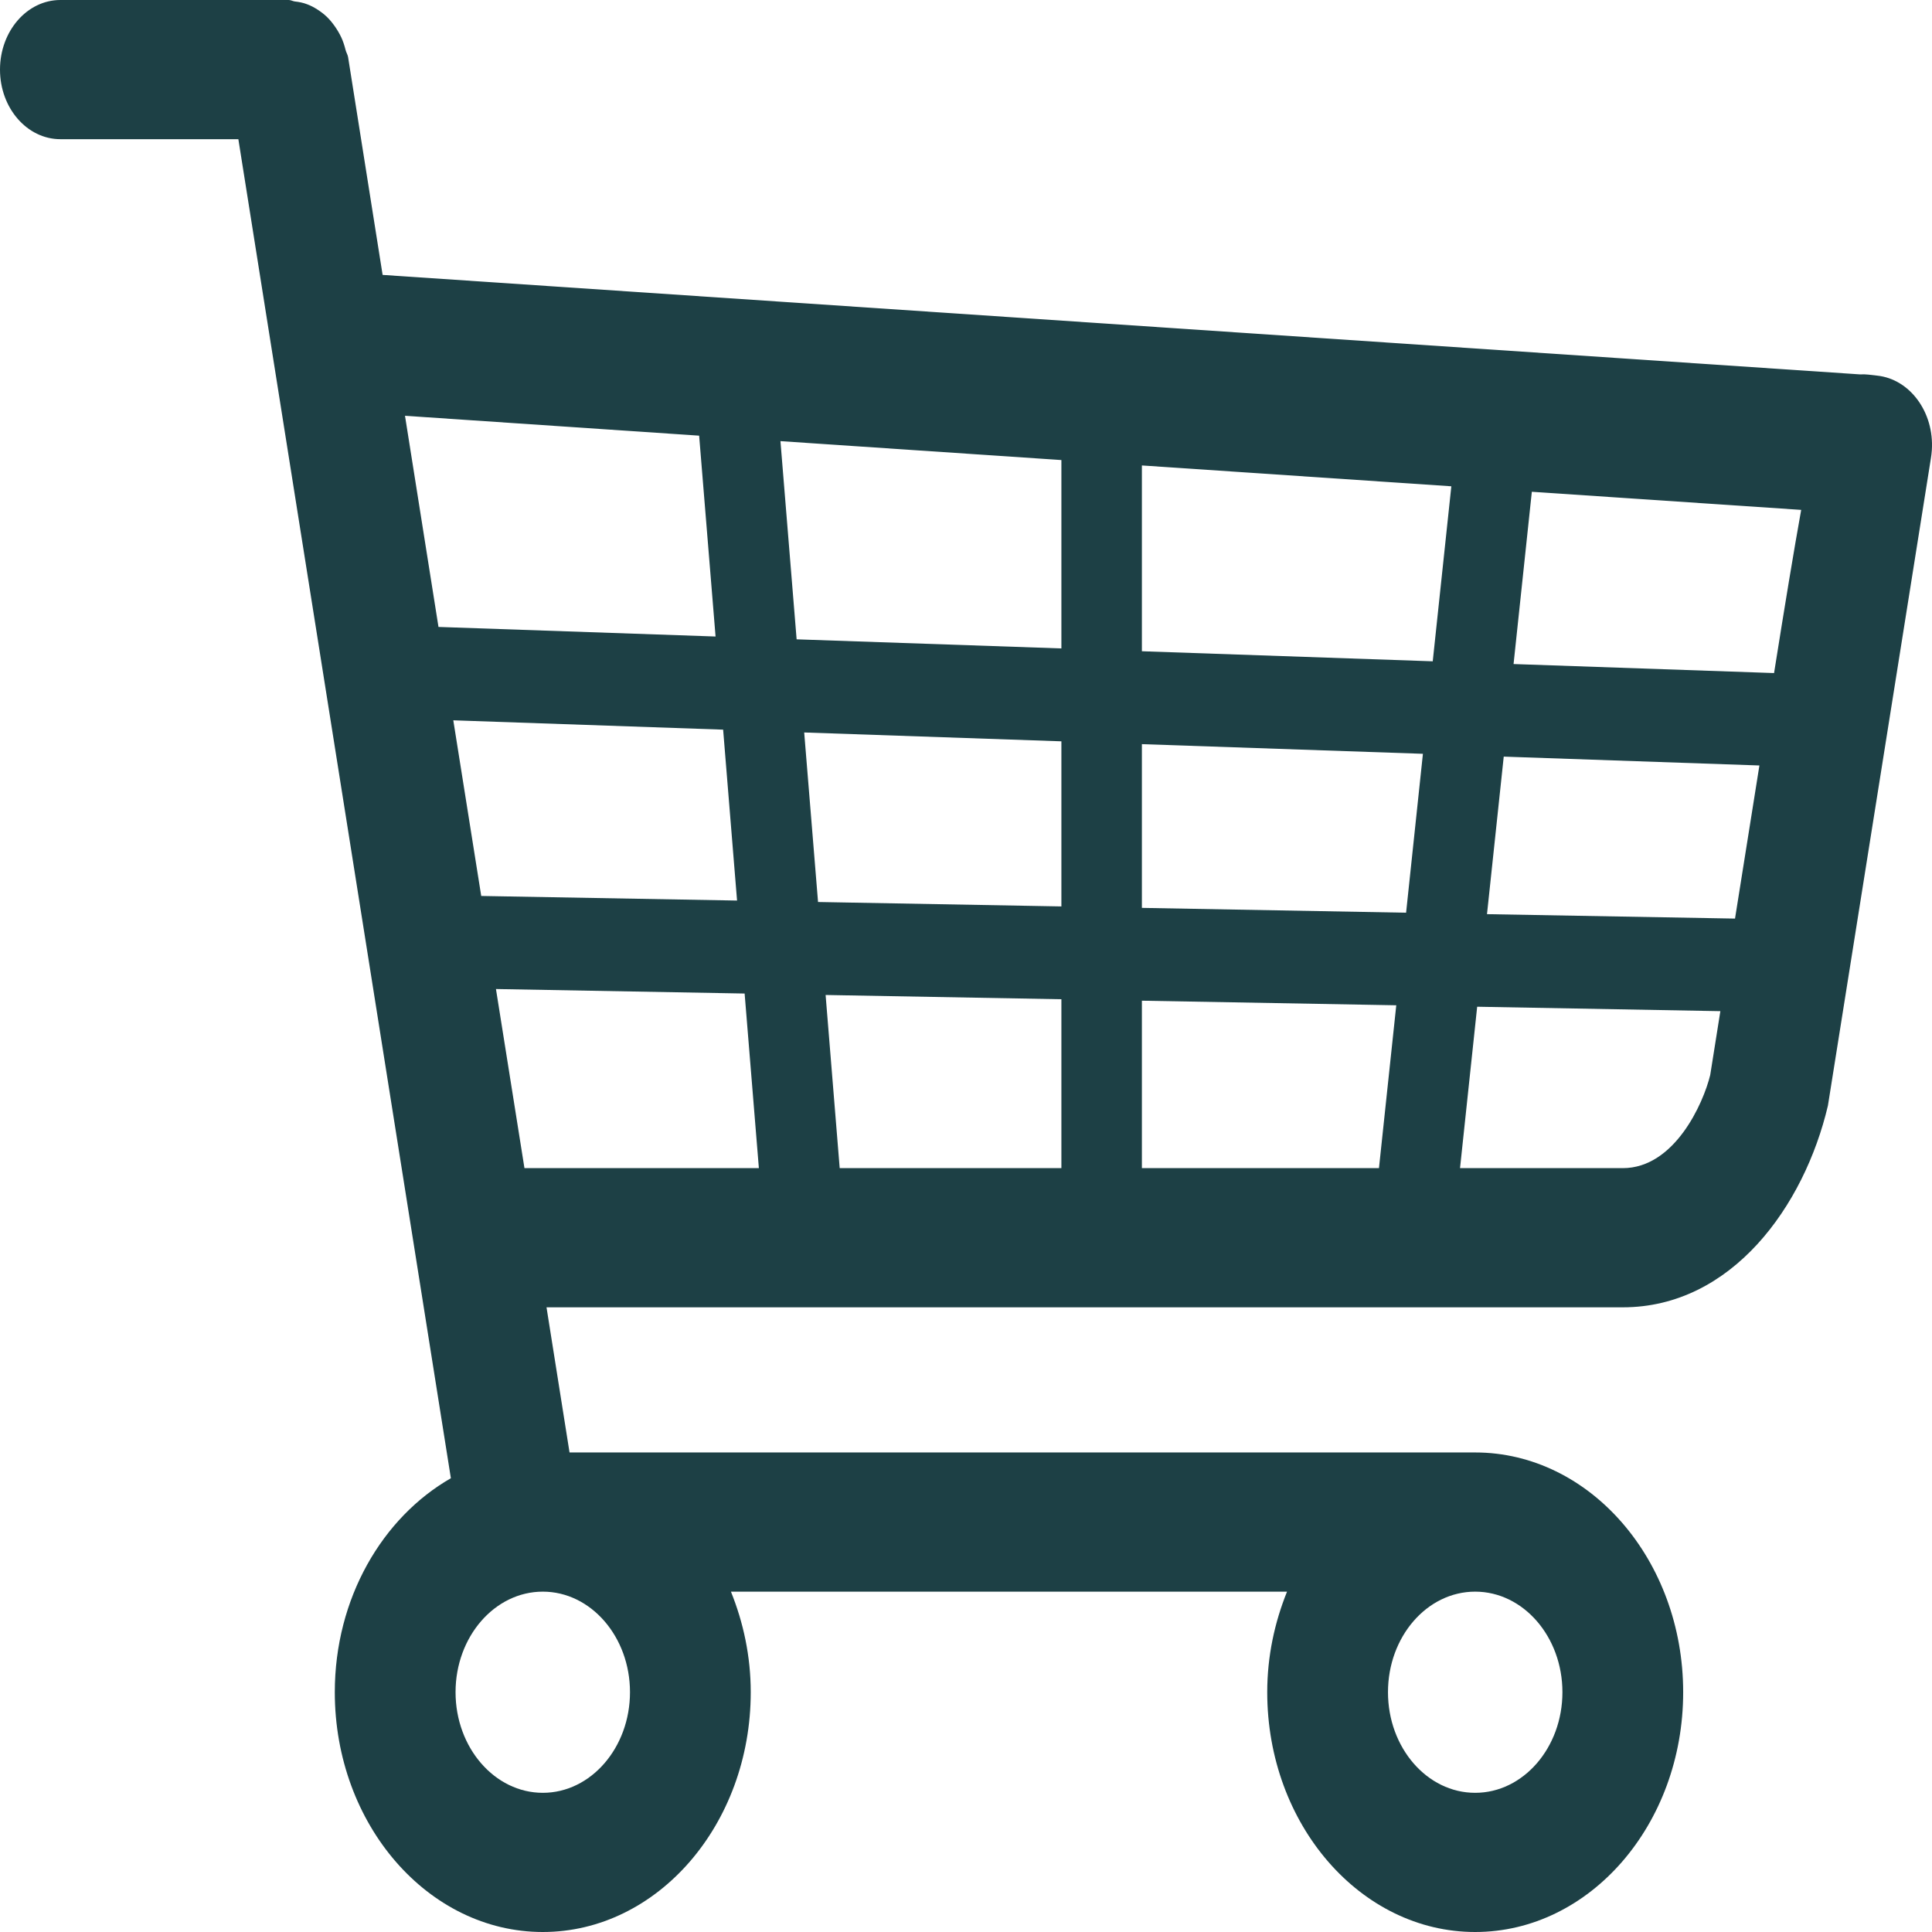 <svg width="24" height="24" viewBox="0 0 24 24" fill="none" xmlns="http://www.w3.org/2000/svg">
<path d="M0.75 0H3.586C3.613 0 3.635 0.014 3.661 0.018C3.716 0.024 3.767 0.034 3.818 0.054C3.86 0.07 3.899 0.09 3.938 0.115C3.982 0.143 4.023 0.173 4.062 0.211C4.098 0.246 4.128 0.283 4.158 0.325C4.188 0.368 4.214 0.411 4.238 0.461C4.262 0.512 4.279 0.565 4.293 0.621C4.301 0.652 4.318 0.677 4.324 0.709L4.753 3.415L23.107 4.651C23.177 4.646 23.239 4.658 23.318 4.666C23.726 4.709 24.028 5.121 23.998 5.591C23.995 5.627 23.992 5.661 23.986 5.695L22.707 13.735C22.414 14.981 21.514 16.24 20.159 16.24H6.789L7.075 18.043H18.325C19.749 18.043 20.909 19.38 20.909 21.021C20.909 22.664 19.749 24 18.325 24C16.901 24 15.742 22.664 15.742 21.021C15.742 20.574 15.834 20.154 15.988 19.772H9.08C9.234 20.154 9.326 20.574 9.326 21.021C9.326 22.664 8.167 24 6.743 24C5.318 24 4.159 22.664 4.159 21.021C4.159 19.854 4.75 18.851 5.601 18.363L2.961 1.729H0.75C0.336 1.729 -0 1.342 -0 0.865C-0 0.387 0.336 0 0.75 0ZM5.978 11.13L9.156 11.187L8.983 9.064L5.631 8.948L5.978 11.13ZM21.856 9.509L18.68 9.399L18.472 11.356L21.553 11.411L21.856 9.509ZM17.676 9.364L14.185 9.244V11.278L17.467 11.338L17.676 9.364ZM14.185 8.09L17.798 8.215L18.029 6.041L14.185 5.782V8.09ZM13.185 5.715L9.695 5.48L9.896 7.942L13.185 8.055V5.715ZM14.185 12.431V14.511H17.13L17.345 12.488L14.185 12.431ZM13.185 12.413L10.256 12.36L10.431 14.511H13.185V12.413ZM13.185 11.26V9.209L9.99 9.099L10.162 11.205L13.185 11.26ZM5.447 7.788L8.889 7.907L8.685 5.412L5.031 5.165L5.447 7.788ZM19.029 6.109L18.802 8.249L22.038 8.361C22.174 7.507 22.283 6.844 22.375 6.334L19.029 6.109ZM21.245 13.354L21.371 12.561L18.35 12.506L18.137 14.511H20.159C20.801 14.511 21.159 13.708 21.245 13.354ZM9.427 14.511L9.25 12.342L6.161 12.286L6.515 14.511H9.427ZM17.242 21.021C17.242 21.71 17.727 22.271 18.325 22.271C18.923 22.271 19.409 21.71 19.409 21.021C19.409 20.332 18.923 19.772 18.325 19.772C17.727 19.772 17.242 20.332 17.242 21.021ZM6.743 22.271C7.34 22.271 7.826 21.71 7.826 21.021C7.826 20.332 7.34 19.772 6.743 19.772C6.145 19.772 5.659 20.332 5.659 21.021C5.659 21.71 6.145 22.271 6.743 22.271Z" fill="#1D4045"/>
</svg>

